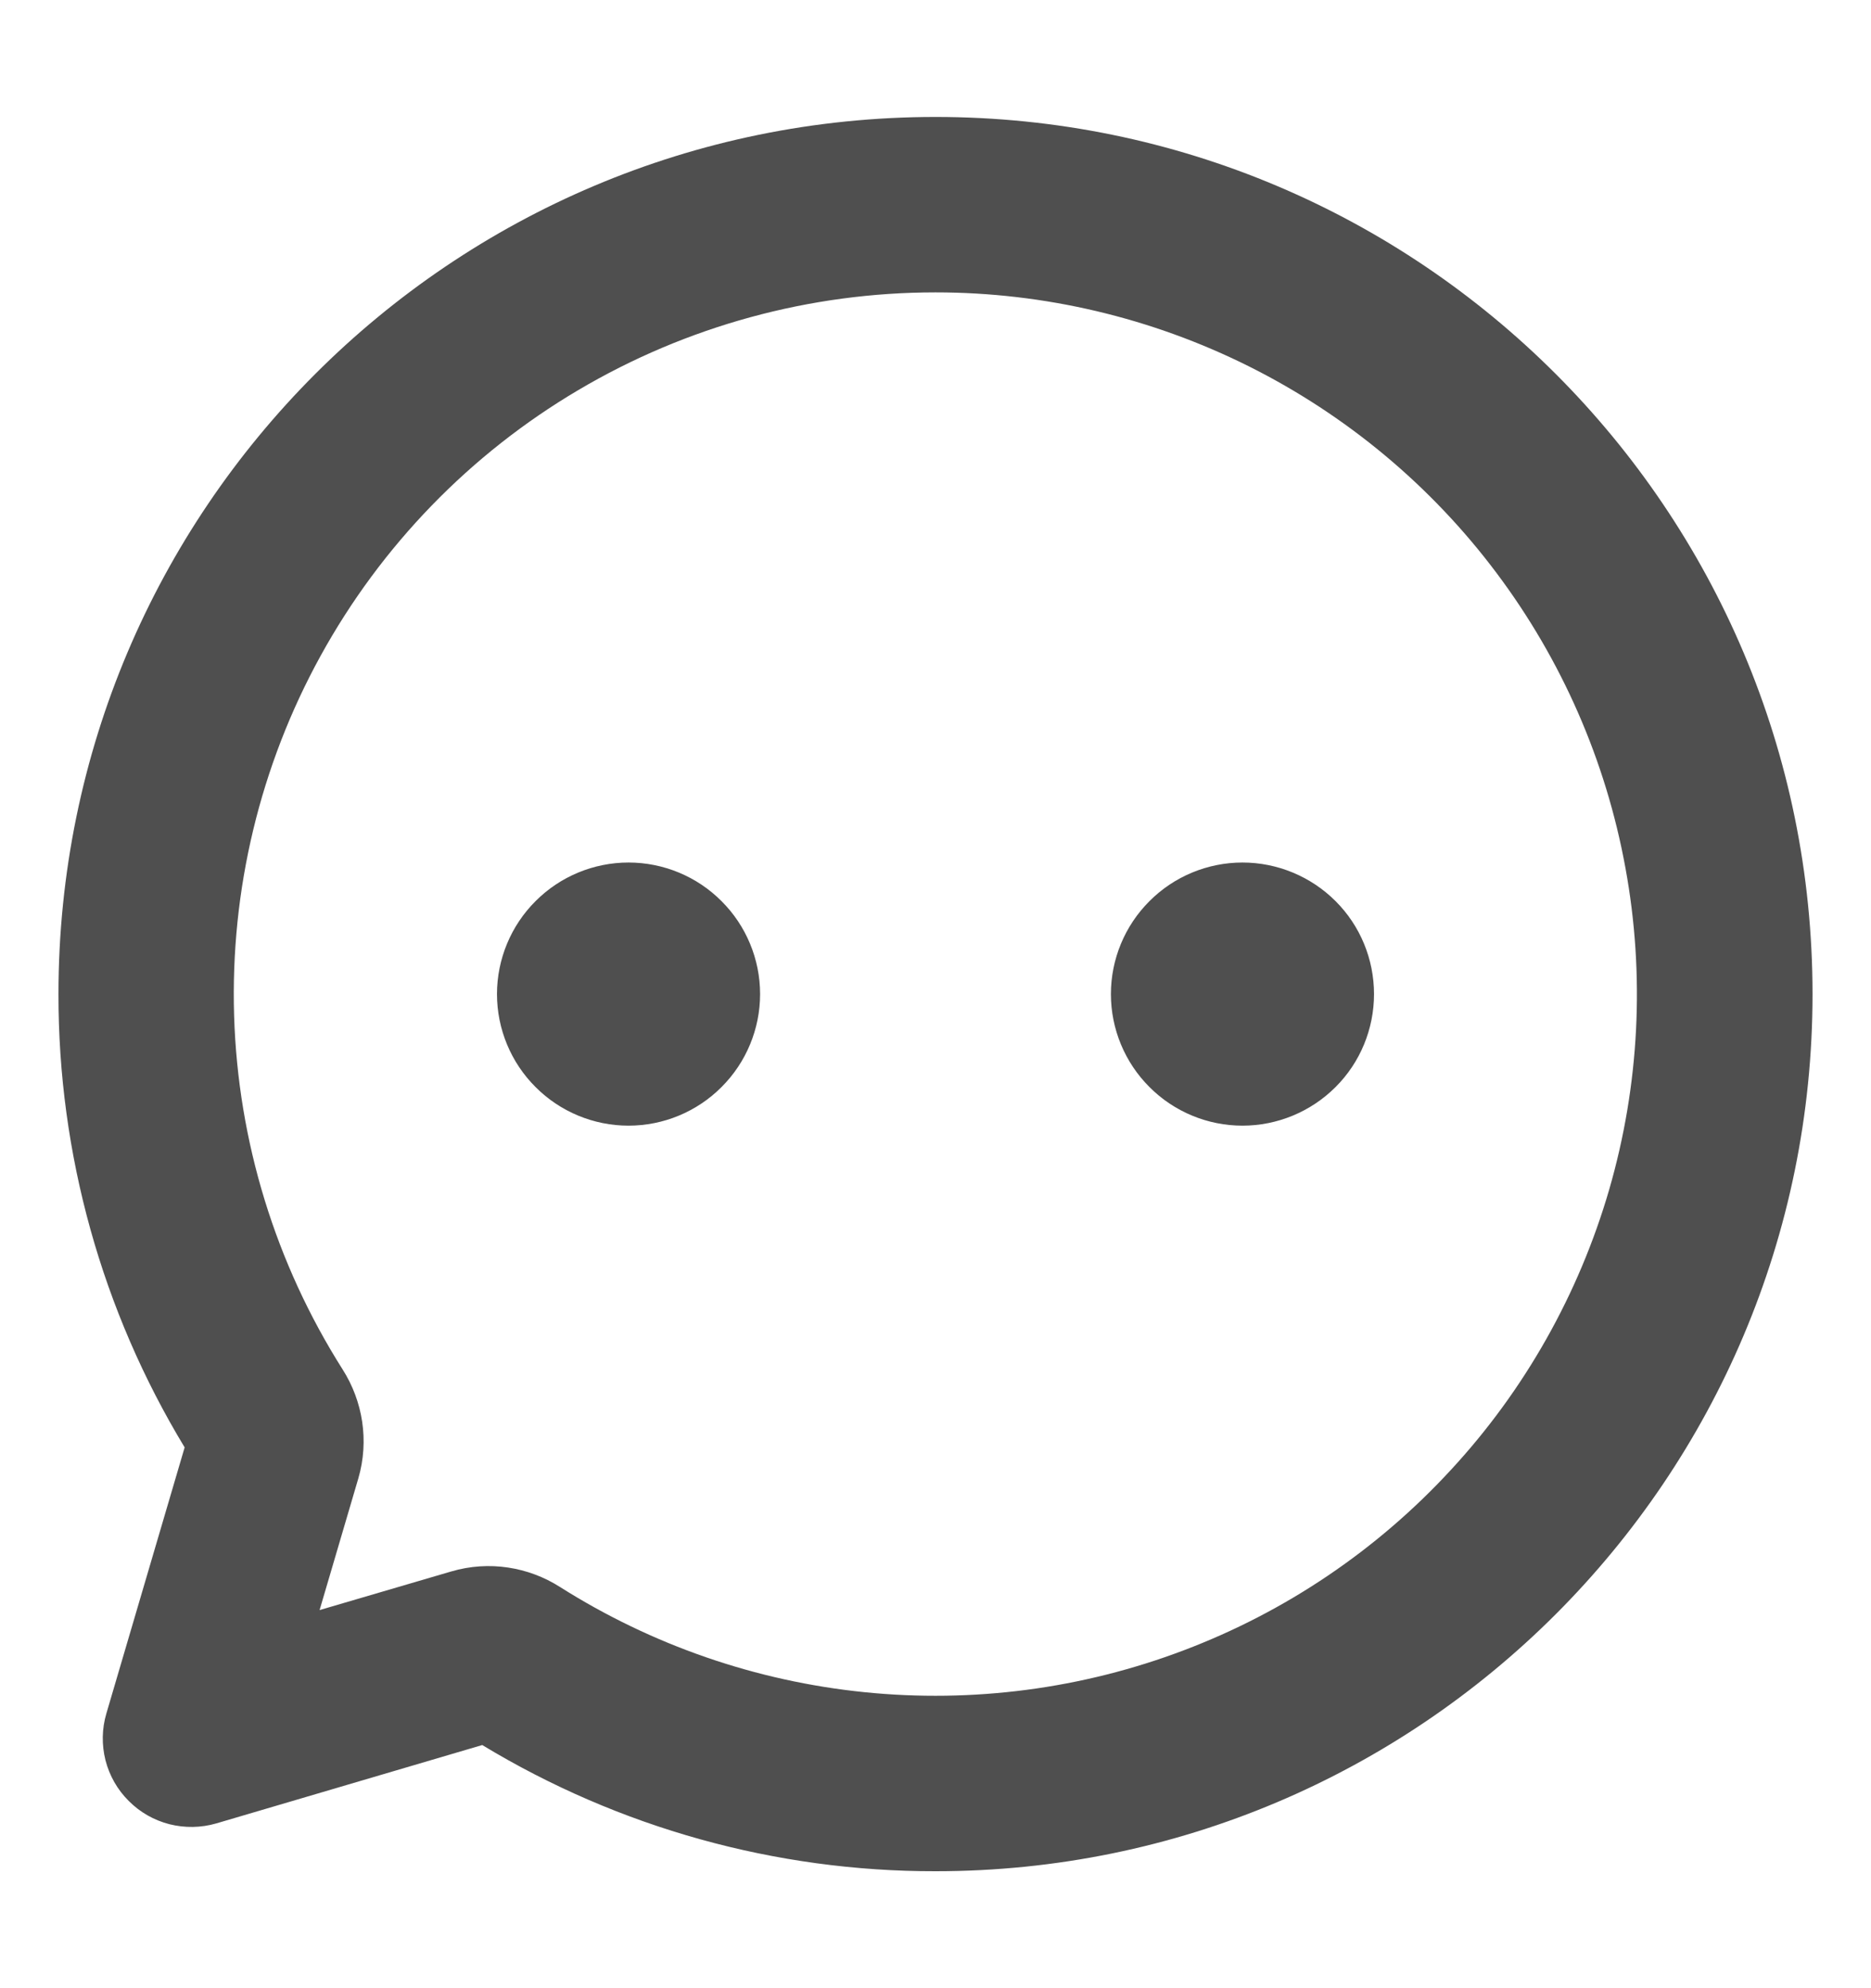 <svg width="16" height="17" viewBox="0 0 16 17" fill="none" xmlns="http://www.w3.org/2000/svg">
<path d="M8 1C12.142 1 15.5 4.358 15.5 8.5C15.5 12.642 12.142 16 8 16C6.634 16.002 5.293 15.629 4.124 14.921L1.85 15.591C1.719 15.629 1.581 15.631 1.449 15.598C1.317 15.564 1.197 15.496 1.101 15.399C1.004 15.303 0.936 15.183 0.902 15.051C0.869 14.919 0.871 14.781 0.91 14.65L1.579 12.376C0.871 11.207 0.498 9.866 0.5 8.5C0.5 4.358 3.858 1 8 1ZM8 2.5C6.926 2.5 5.871 2.788 4.946 3.335C4.021 3.881 3.26 4.666 2.742 5.607C2.224 6.548 1.969 7.611 2.002 8.685C2.035 9.759 2.356 10.804 2.931 11.711C3.101 11.979 3.159 12.317 3.064 12.642L2.733 13.767L3.858 13.437C4.183 13.341 4.521 13.399 4.788 13.569C5.575 14.067 6.466 14.375 7.392 14.469C8.318 14.563 9.253 14.441 10.123 14.111C10.993 13.782 11.775 13.254 12.406 12.57C13.038 11.887 13.501 11.066 13.761 10.172C14.02 9.278 14.068 8.336 13.9 7.421C13.733 6.505 13.355 5.641 12.796 4.897C12.238 4.153 11.513 3.549 10.681 3.133C9.848 2.717 8.931 2.5 8 2.5ZM5.375 7.375C5.673 7.375 5.96 7.494 6.17 7.705C6.381 7.915 6.5 8.202 6.5 8.5C6.5 8.798 6.381 9.085 6.17 9.295C5.96 9.506 5.673 9.625 5.375 9.625C5.077 9.625 4.79 9.506 4.58 9.295C4.369 9.085 4.25 8.798 4.25 8.5C4.25 8.202 4.369 7.915 4.58 7.705C4.79 7.494 5.077 7.375 5.375 7.375ZM10.625 7.375C10.923 7.375 11.21 7.494 11.421 7.705C11.632 7.915 11.75 8.202 11.75 8.5C11.75 8.798 11.632 9.085 11.421 9.295C11.21 9.506 10.923 9.625 10.625 9.625C10.327 9.625 10.04 9.506 9.83 9.295C9.619 9.085 9.5 8.798 9.5 8.5C9.5 8.202 9.619 7.915 9.83 7.705C10.04 7.494 10.327 7.375 10.625 7.375Z" fill="#4F4F4F"/>
</svg>
